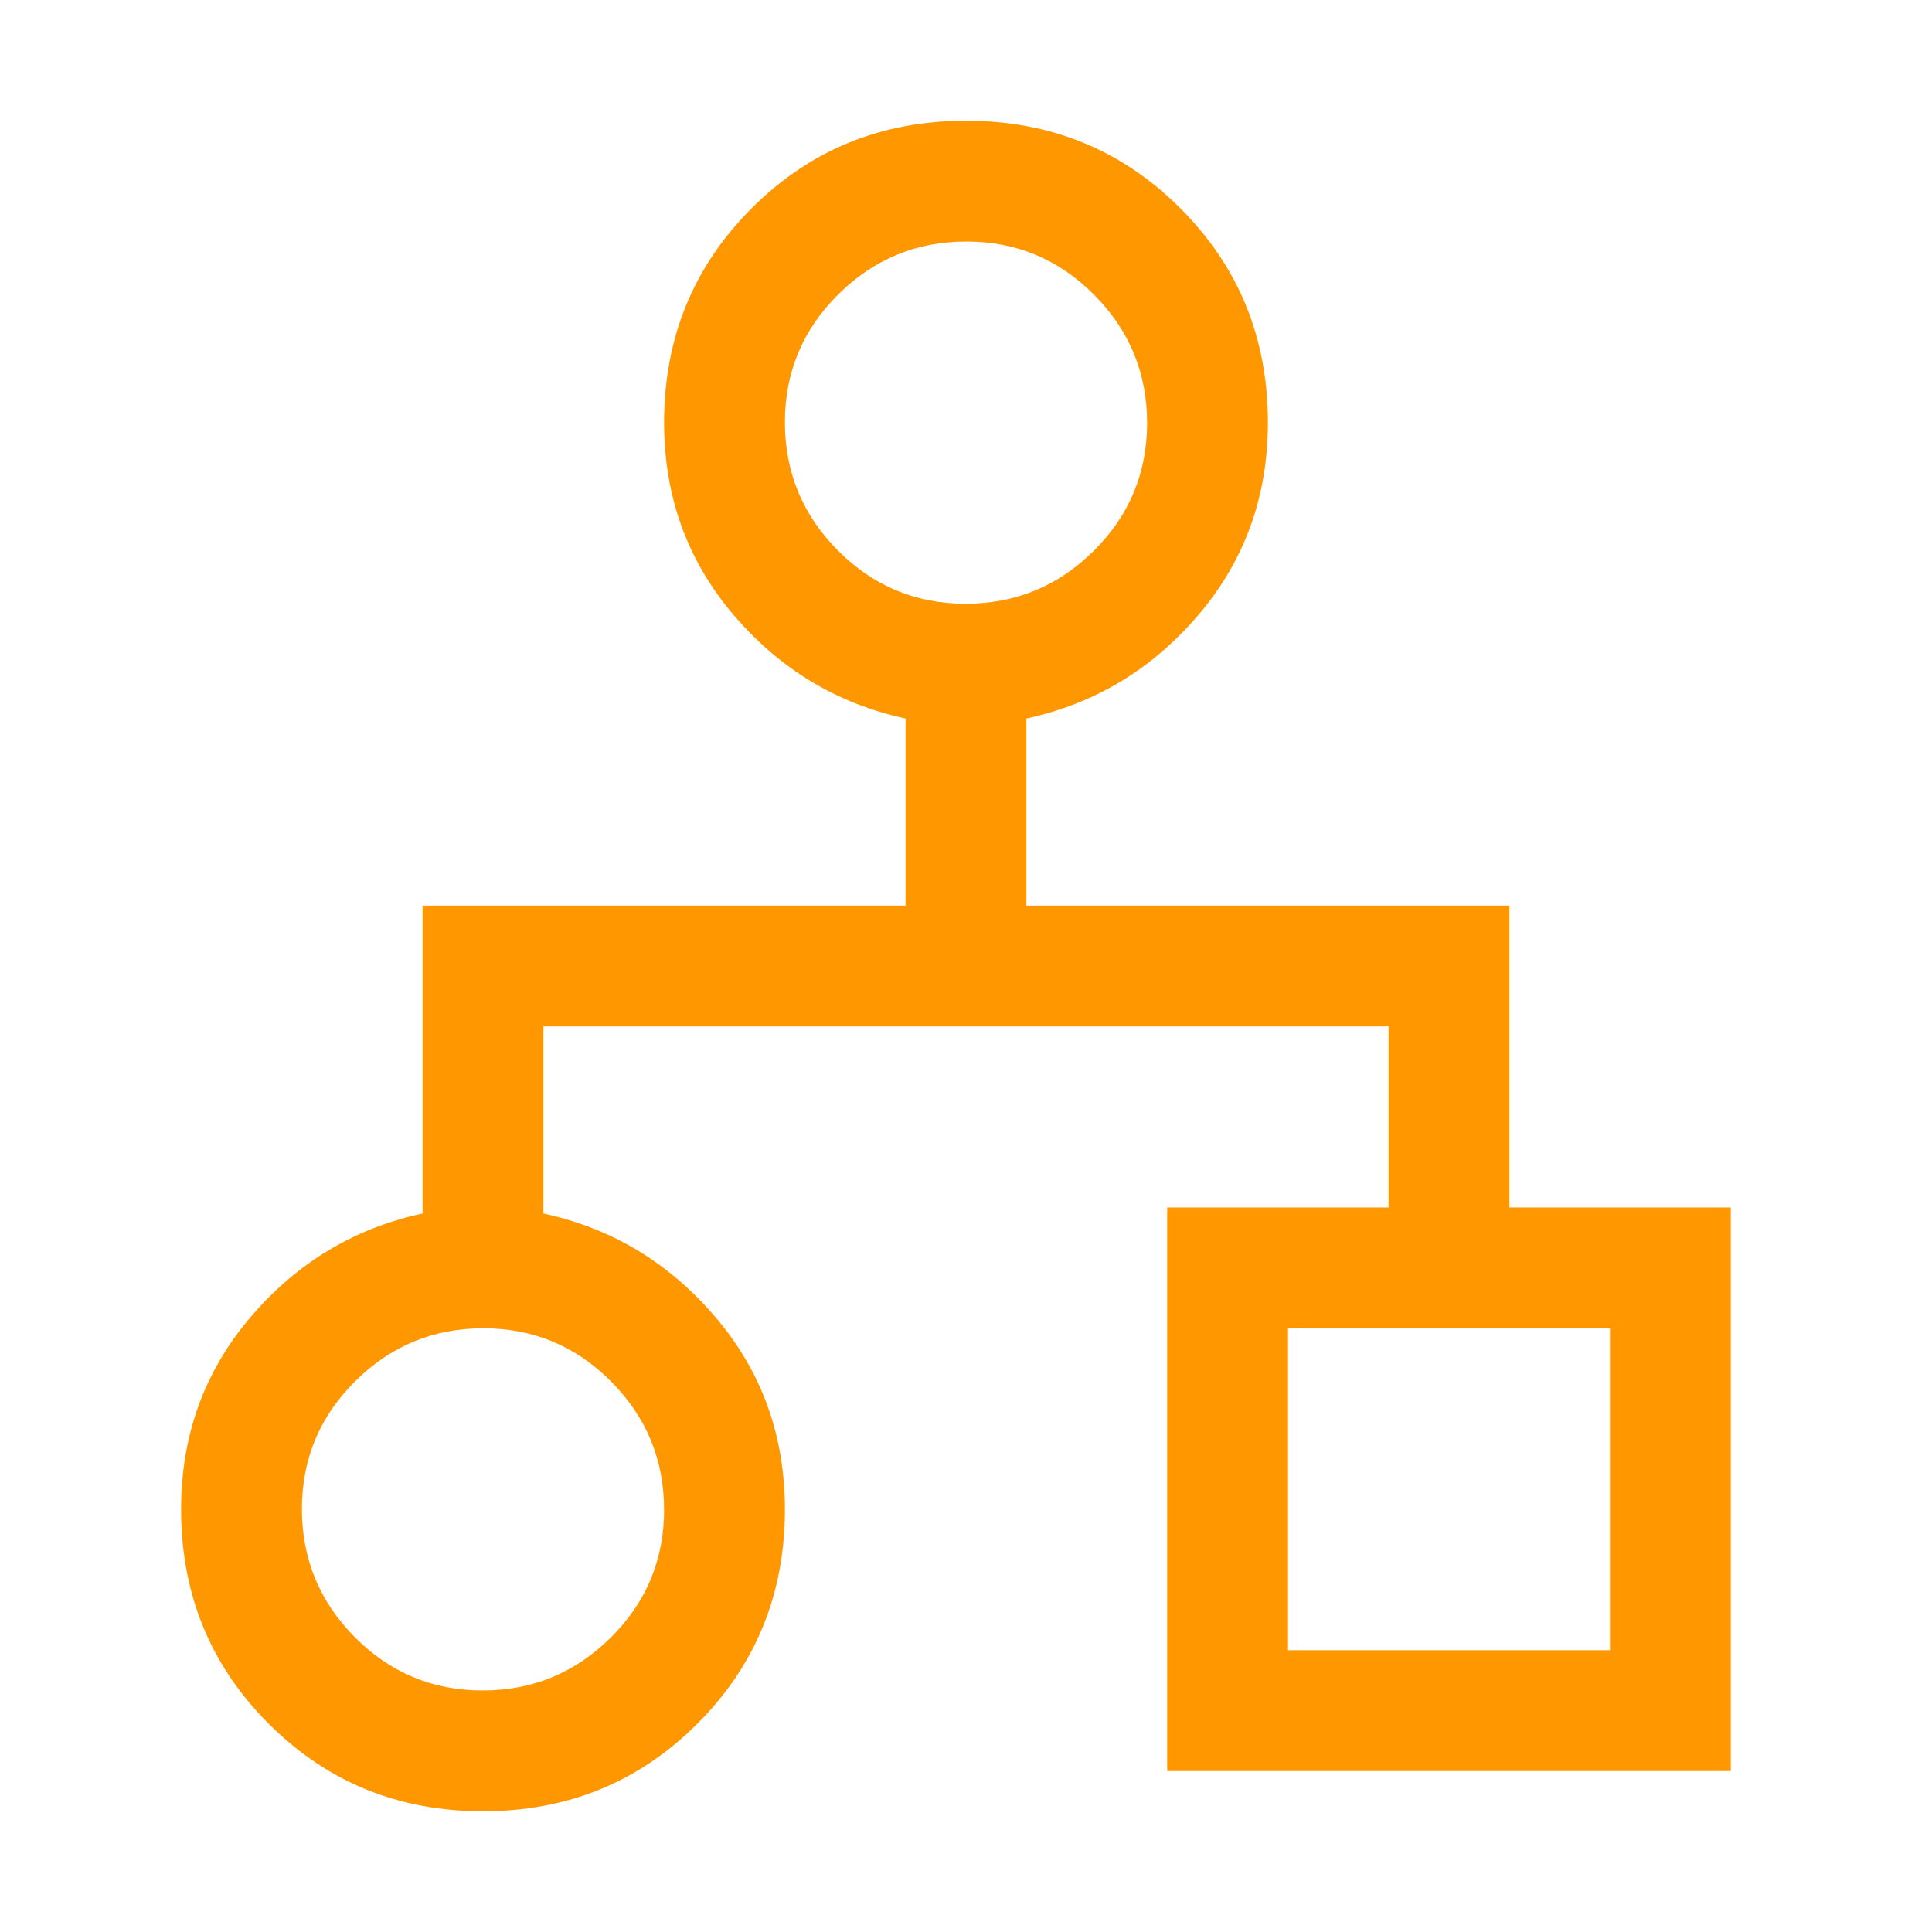 <svg width="48" height="48" viewBox="0 0 48 48" fill="none" xmlns="http://www.w3.org/2000/svg">
<path d="M24 3C26.1 3 27.875 3.725 29.325 5.175C30.775 6.625 31.5 8.4 31.5 10.5C31.5 12.333 30.925 13.925 29.775 15.275C28.625 16.625 27.2 17.483 25.5 17.85L25.5 22.5L37.5 22.5L37.5 30L43 30L43 44L29 44L29 30L34.5 30L34.5 25.5L13.5 25.5L13.5 30.15C15.2 30.517 16.625 31.375 17.775 32.725C18.925 34.075 19.5 35.667 19.5 37.5C19.5 39.6 18.775 41.375 17.325 42.825C15.875 44.275 14.1 45 12 45C9.9 45 8.125 44.275 6.675 42.825C5.225 41.375 4.5 39.6 4.5 37.5C4.5 35.667 5.075 34.075 6.225 32.725C7.375 31.375 8.8 30.517 10.5 30.15L10.5 22.5L22.5 22.5L22.5 17.85C20.8 17.483 19.375 16.625 18.225 15.275C17.075 13.925 16.5 12.333 16.5 10.5C16.5 8.4 17.225 6.625 18.675 5.175C20.125 3.725 21.9 3 24 3ZM12.01 33C10.77 33 9.708 33.438 8.825 34.315C7.942 35.191 7.5 36.25 7.5 37.49C7.5 38.73 7.938 39.792 8.815 40.675C9.691 41.558 10.75 42 11.99 42C13.23 42 14.292 41.562 15.175 40.685C16.058 39.809 16.5 38.75 16.5 37.51C16.5 36.27 16.062 35.208 15.185 34.325C14.309 33.442 13.25 33 12.01 33ZM40 33L32 33L32 41L40 41L40 33ZM24.01 6C22.77 6 21.708 6.438 20.825 7.315C19.942 8.191 19.5 9.25 19.5 10.49C19.5 11.73 19.938 12.792 20.815 13.675C21.692 14.558 22.75 15 23.99 15C25.23 15 26.292 14.562 27.175 13.685C28.058 12.809 28.5 11.75 28.5 10.51C28.5 9.27 28.062 8.208 27.185 7.325C26.308 6.442 25.25 6 24.01 6Z" fill="#FF9700"/>
<path d="M24 3C26.1 3 27.875 3.725 29.325 5.175C30.775 6.625 31.5 8.4 31.5 10.5C31.5 12.333 30.925 13.925 29.775 15.275C28.625 16.625 27.2 17.483 25.5 17.85L25.5 22.5L37.5 22.5L37.5 30L43 30L43 44L29 44L29 30L34.5 30L34.5 25.5L13.5 25.5L13.5 30.15C15.2 30.517 16.625 31.375 17.775 32.725C18.925 34.075 19.5 35.667 19.5 37.5C19.5 39.6 18.775 41.375 17.325 42.825C15.875 44.275 14.1 45 12 45C9.9 45 8.125 44.275 6.675 42.825C5.225 41.375 4.5 39.6 4.5 37.5C4.5 35.667 5.075 34.075 6.225 32.725C7.375 31.375 8.8 30.517 10.5 30.15L10.5 22.5L22.5 22.5L22.5 17.85C20.8 17.483 19.375 16.625 18.225 15.275C17.075 13.925 16.5 12.333 16.5 10.5C16.5 8.4 17.225 6.625 18.675 5.175C20.125 3.725 21.9 3 24 3ZM12.01 33C10.77 33 9.708 33.438 8.825 34.315C7.942 35.191 7.5 36.25 7.5 37.49C7.5 38.73 7.938 39.792 8.815 40.675C9.691 41.558 10.75 42 11.99 42C13.23 42 14.292 41.562 15.175 40.685C16.058 39.809 16.5 38.75 16.5 37.51C16.5 36.27 16.062 35.208 15.185 34.325C14.309 33.442 13.25 33 12.01 33ZM40 33L32 33L32 41L40 41L40 33ZM24.01 6C22.77 6 21.708 6.438 20.825 7.315C19.942 8.191 19.5 9.25 19.5 10.49C19.5 11.73 19.938 12.792 20.815 13.675C21.692 14.558 22.75 15 23.99 15C25.23 15 26.292 14.562 27.175 13.685C28.058 12.809 28.5 11.75 28.5 10.51C28.5 9.27 28.062 8.208 27.185 7.325C26.308 6.442 25.25 6 24.01 6Z" fill="#FF9700" fill-opacity="0.2"/>
</svg>
